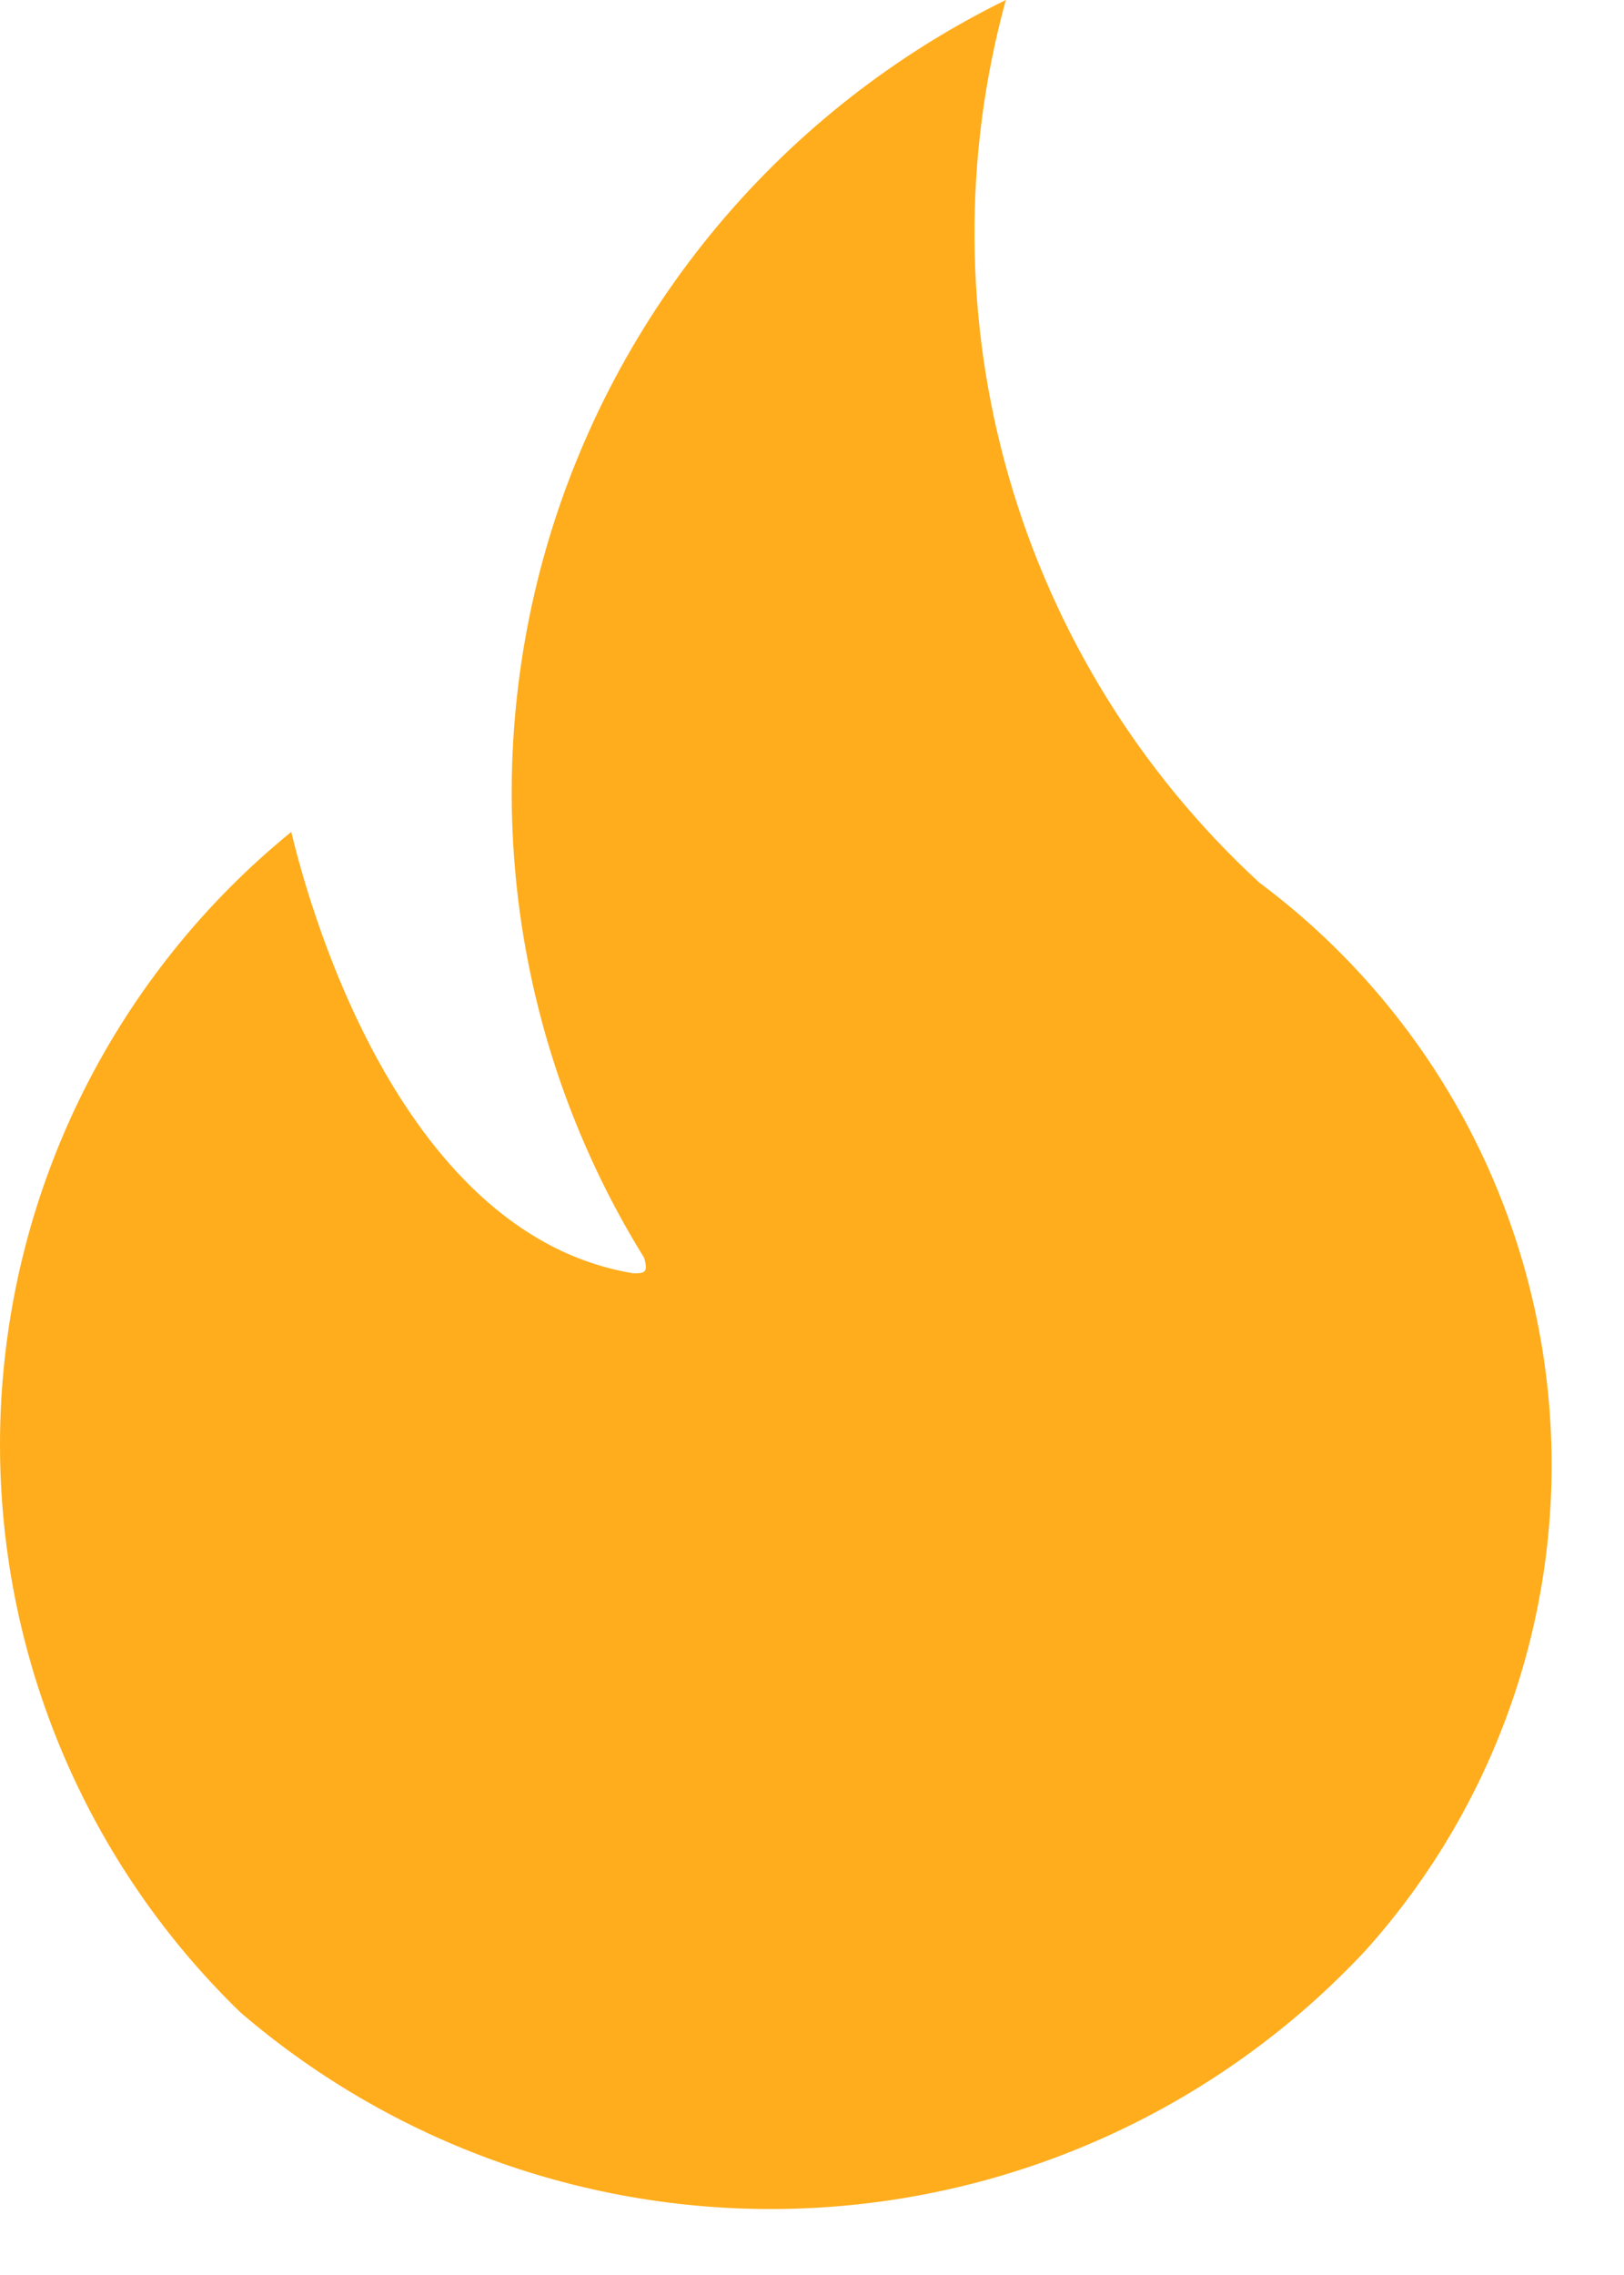 <svg width="20" height="28" viewBox="0 0 20 28" fill="none" xmlns="http://www.w3.org/2000/svg">
<path d="M12.387 0C11.86 1.923 11.873 3.954 12.424 5.87C12.975 7.786 14.043 9.514 15.51 10.864C16.507 11.606 17.338 12.549 17.951 13.631C18.563 14.713 18.942 15.911 19.065 17.148C19.188 18.386 19.051 19.635 18.663 20.816C18.275 21.997 17.645 23.085 16.814 24.009C15.049 25.898 12.622 27.031 10.041 27.173C7.46 27.315 4.924 26.453 2.962 24.769C1.975 23.814 1.201 22.66 0.692 21.383C0.183 20.107 -0.05 18.737 0.009 17.364C0.068 15.991 0.417 14.646 1.034 13.418C1.651 12.19 2.521 11.106 3.587 10.239C3.75 10.918 4.836 15.182 7.797 15.671C7.933 15.671 7.987 15.671 7.933 15.481C7.133 14.191 6.612 12.748 6.404 11.244C6.196 9.741 6.306 8.211 6.725 6.752C7.145 5.294 7.866 3.939 8.841 2.776C9.816 1.613 11.024 0.668 12.387 0Z" fill="#FFAD1C"/>
</svg>

